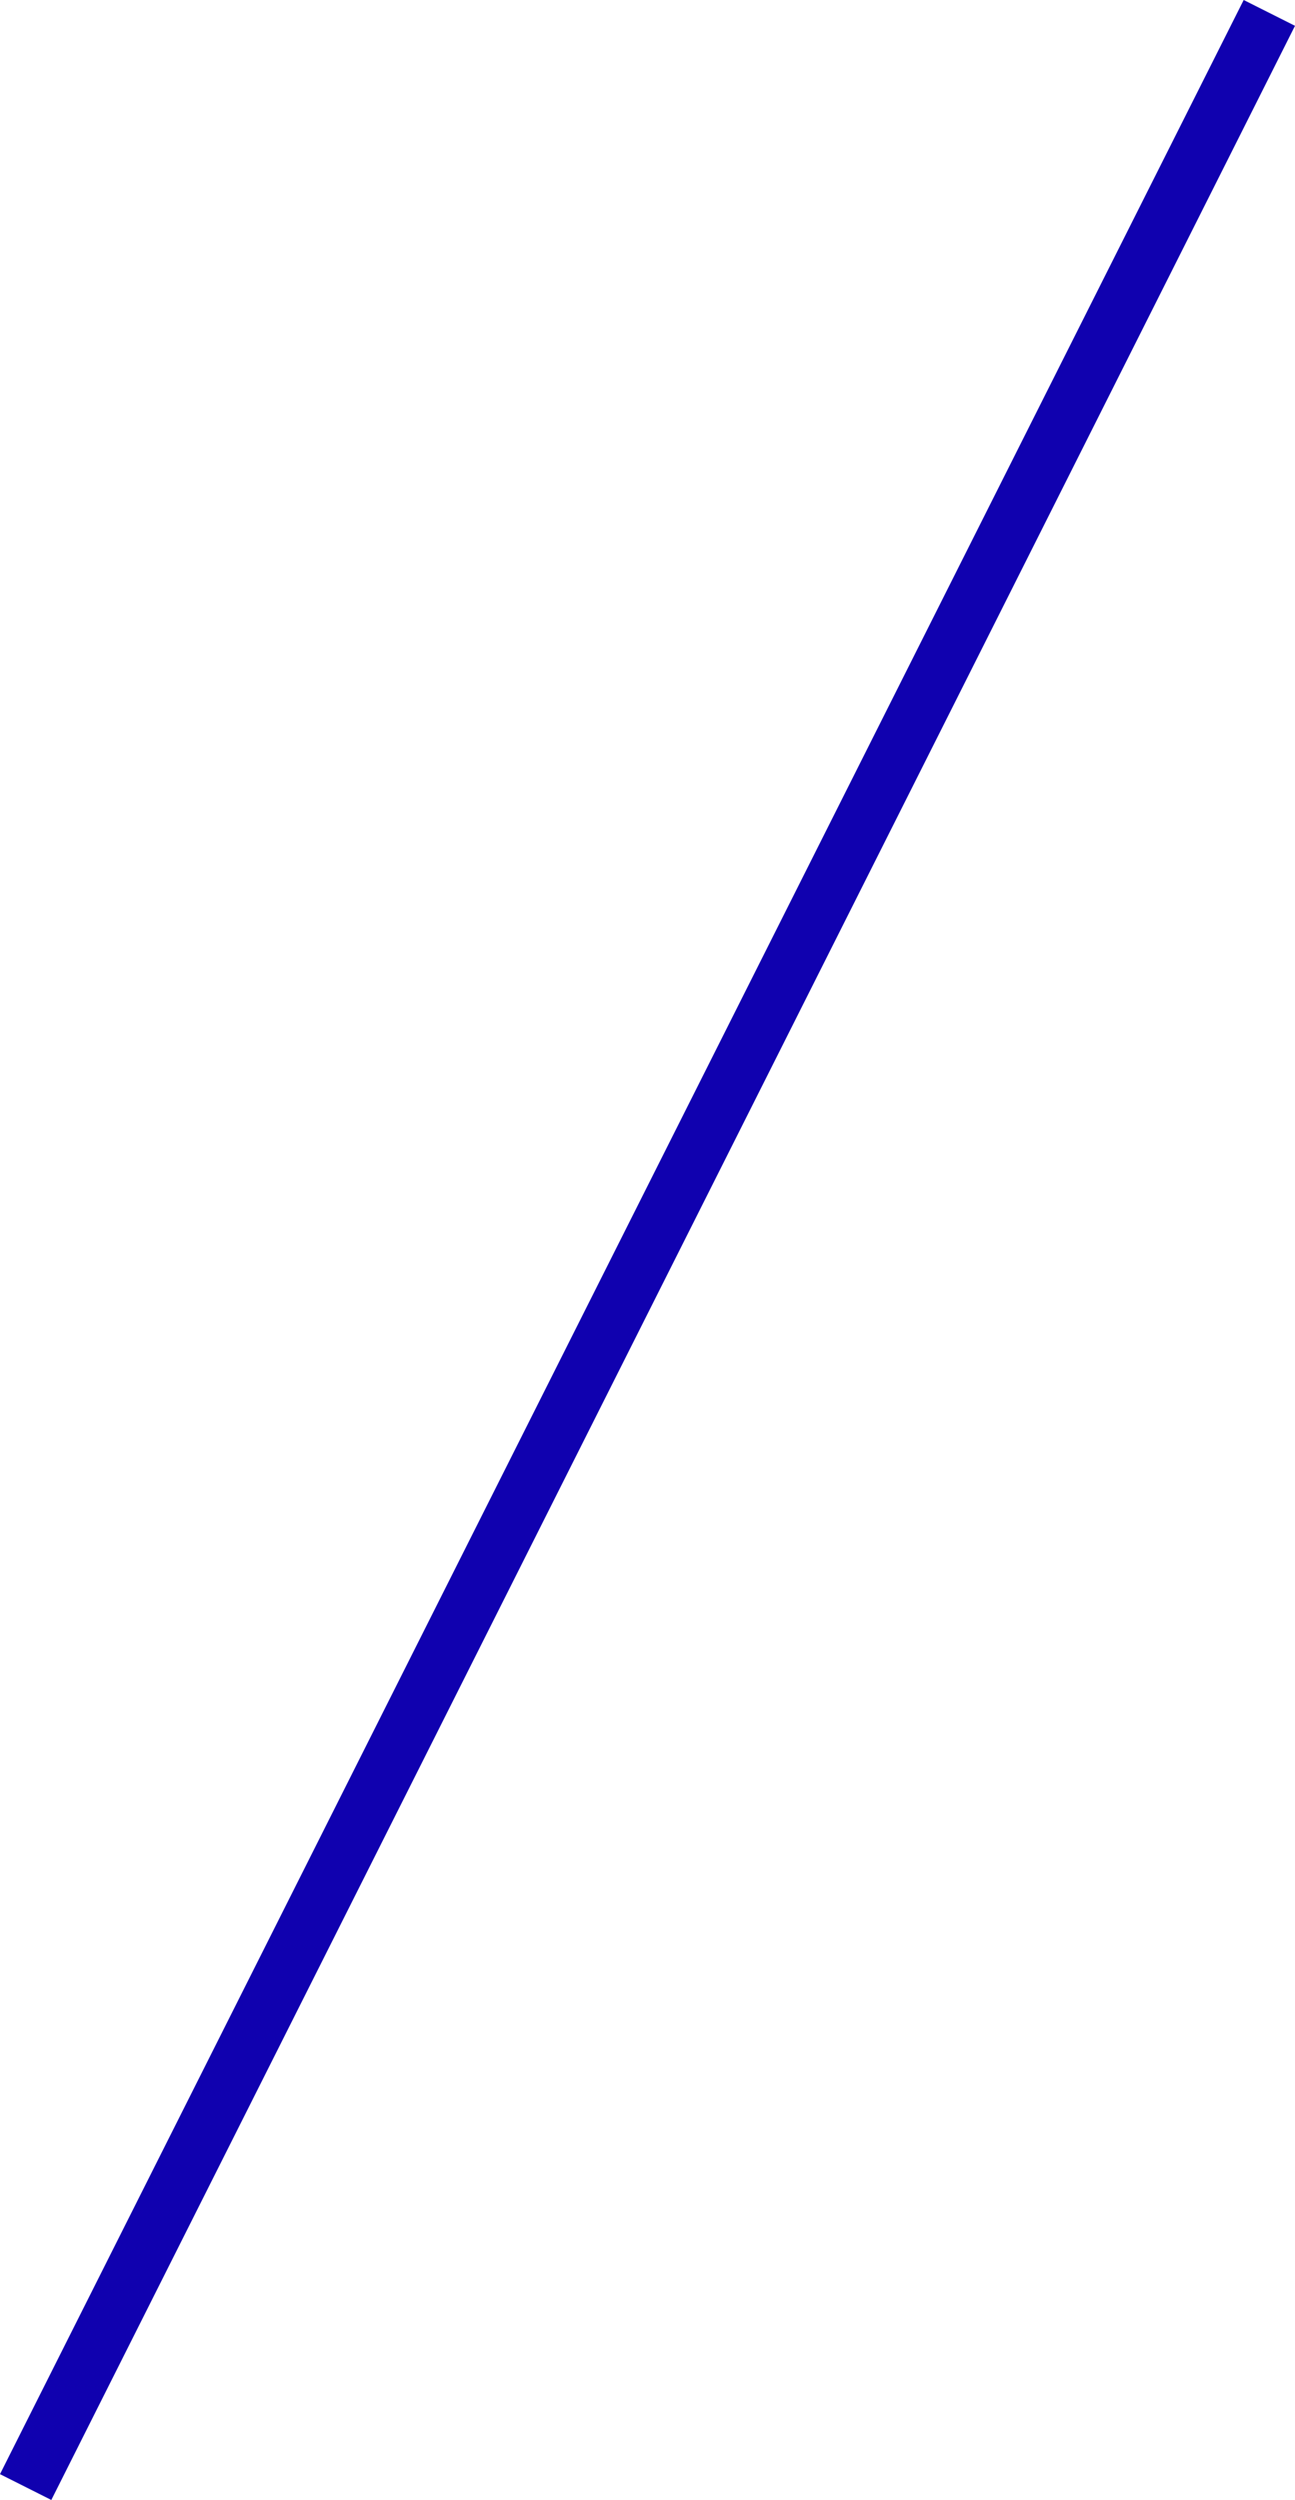 <svg xmlns="http://www.w3.org/2000/svg" width="450.868" height="869.986" viewBox="0 0 450.868 869.986"><defs><style>.a{fill:#1001af;}</style></defs><path class="a" d="M8.934,865.493l-17.868-8.986,433-861,17.868,8.986Z" transform="translate(8.934 4.493)"/></svg>